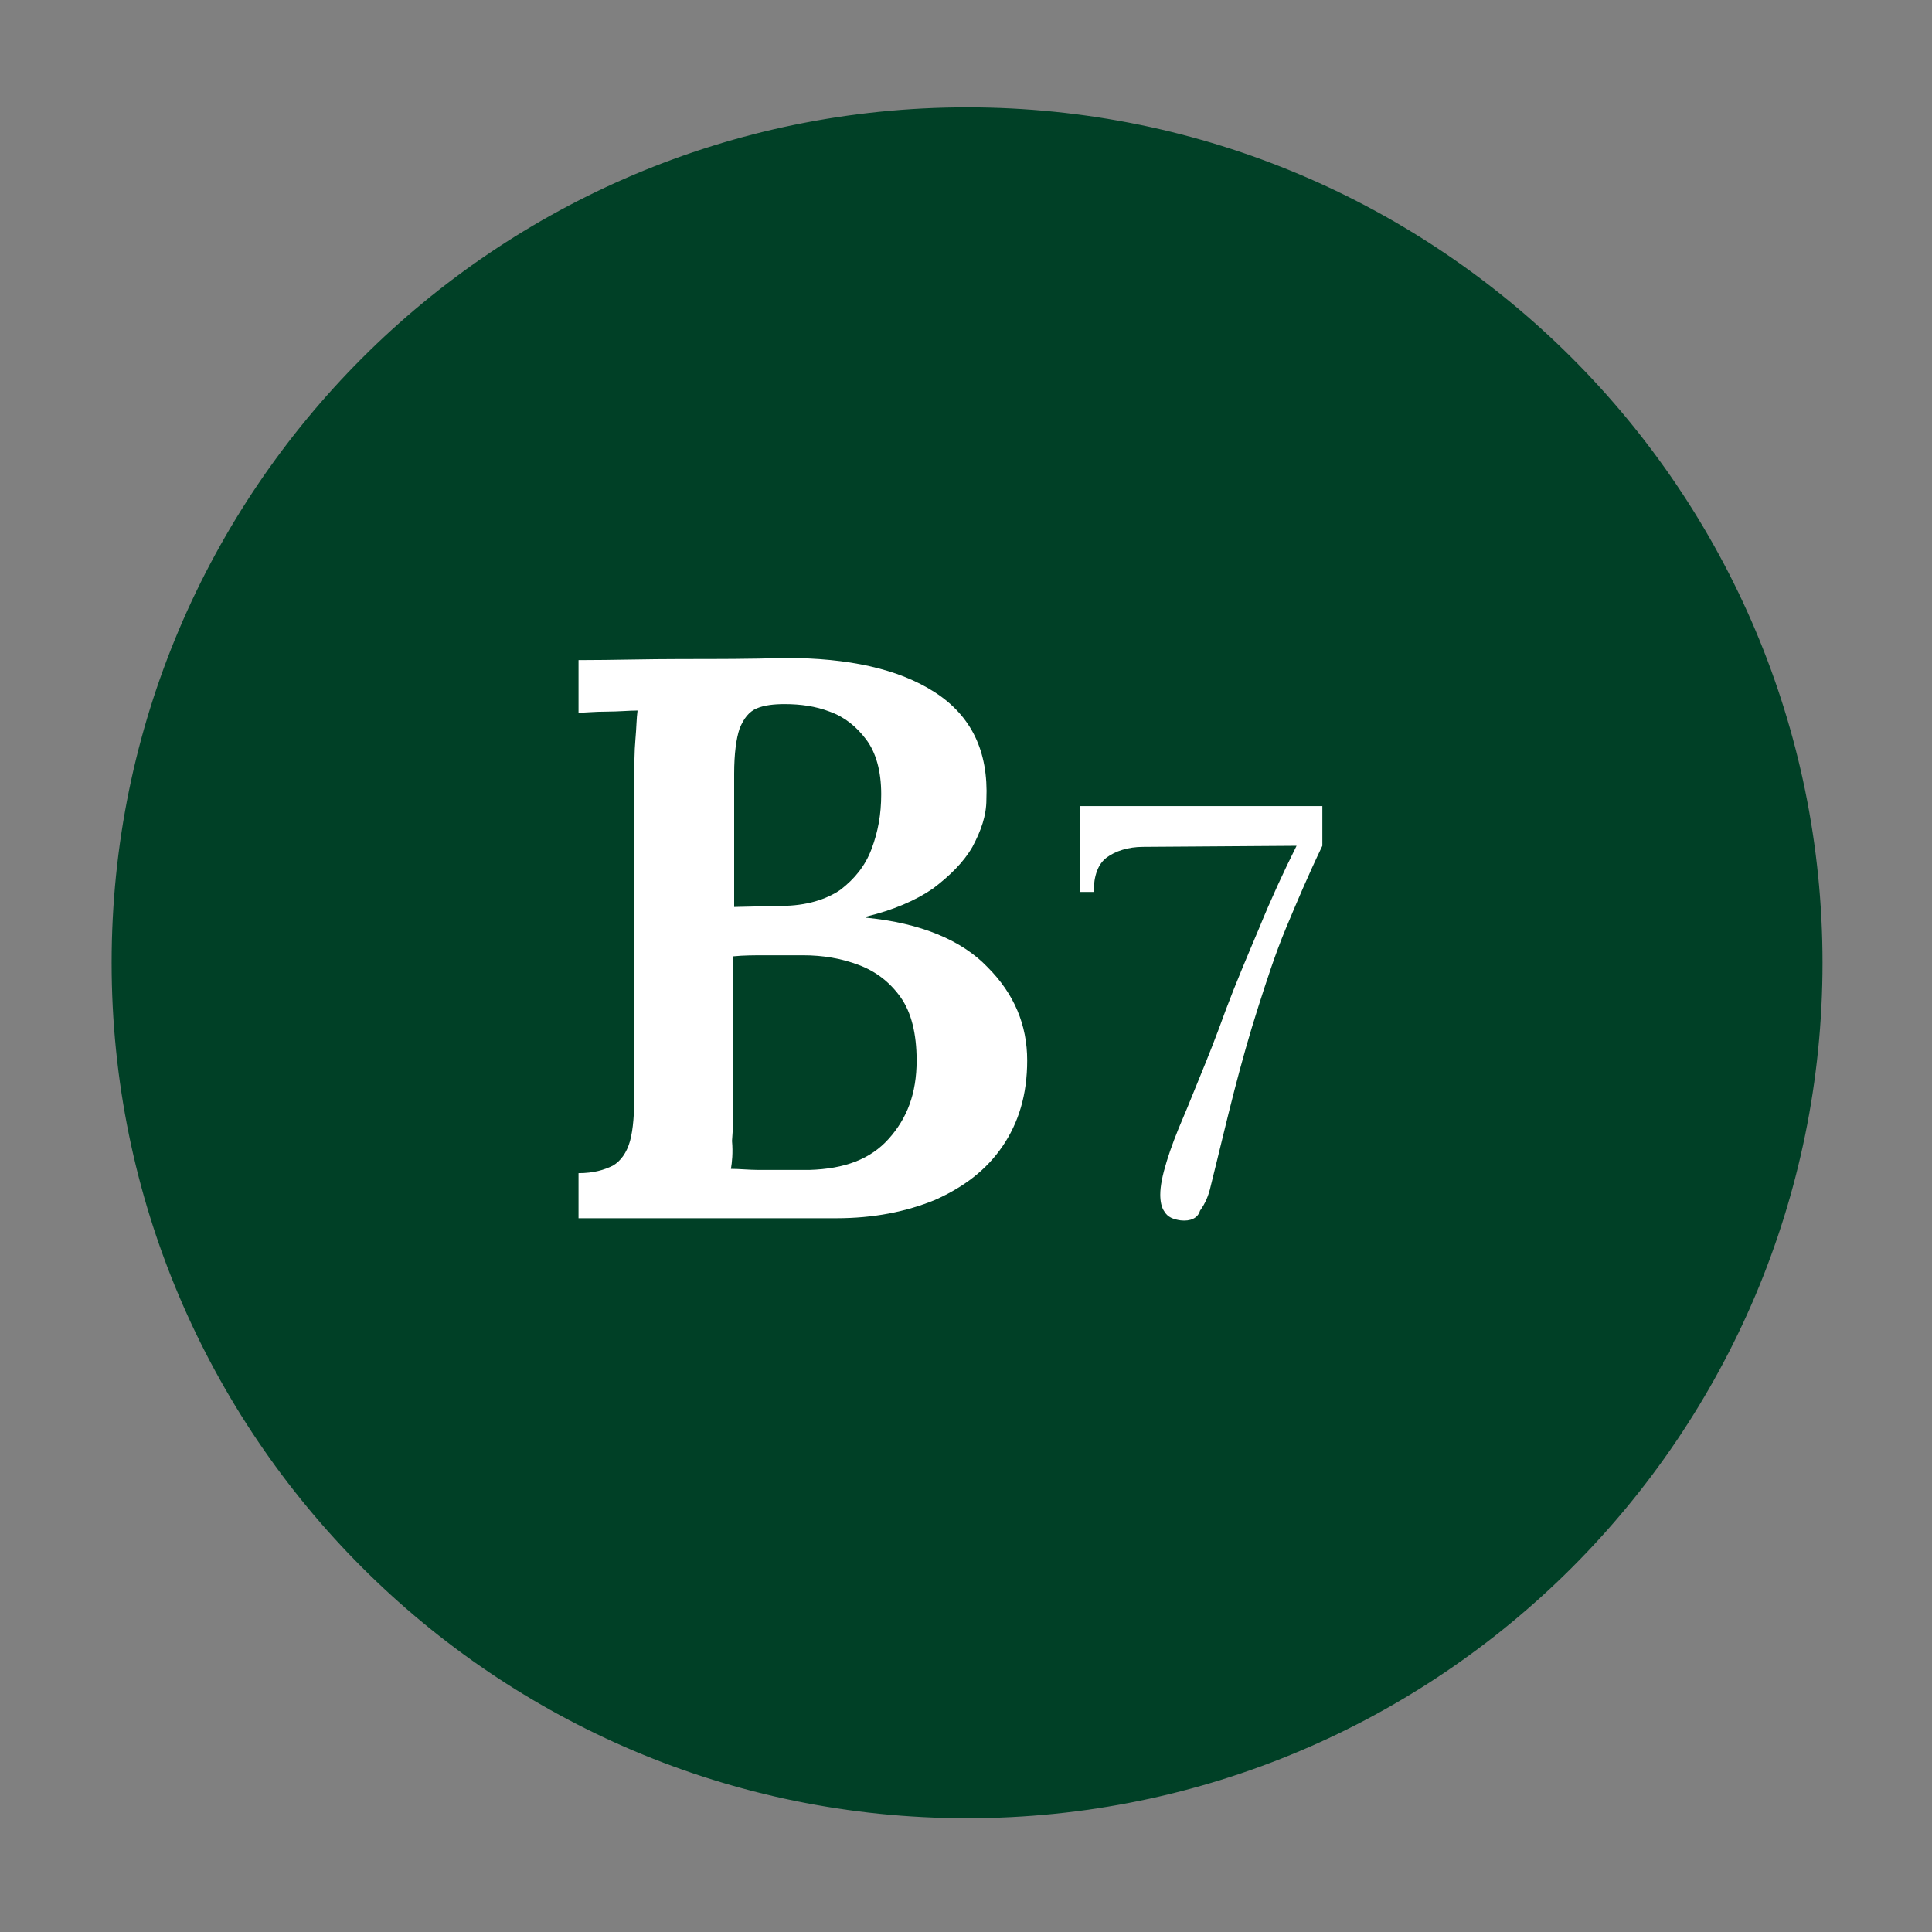 <svg xmlns="http://www.w3.org/2000/svg" xmlns:xlink="http://www.w3.org/1999/xlink" id="Layer_1" x="0px" y="0px" viewBox="0 0 180 180" style="enable-background:new 0 0 180 180;" xml:space="preserve">
<rect x="0" y="0" width="180" height="180" fill="#808080" stroke="none"/>
<style type="text/css">
	.st0{fill:#004026;}
	.st1{fill:#FFFFFF;}
</style>
<g>
	<g>
		
			<ellipse transform="matrix(0.924 -0.383 0.383 0.924 -27.459 41.322)" class="st0" cx="90.1" cy="89.7" rx="79.2" ry="79.2"></ellipse>
		<path class="st0" d="M90.1,11c43.4,0,78.7,35.3,78.7,78.7s-35.3,78.7-78.7,78.7s-78.7-35.3-78.7-78.7S46.8,11,90.1,11 M90.1,10    c-44,0-79.7,35.7-79.7,79.7s35.7,79.7,79.7,79.7s79.7-35.7,79.7-79.7S134.1,10,90.1,10L90.1,10z"></path>
	</g>
	<g>
		<path class="st1" d="M53.9,113.4v-4.1c1.4,0,2.4-0.3,3.2-0.7c0.7-0.4,1.3-1.2,1.6-2.3c0.3-1.1,0.4-2.6,0.4-4.5V72.6    c0-1.3,0-2.6,0.1-3.7c0.1-1.1,0.1-2,0.2-2.7c-0.8,0-1.8,0.1-2.9,0.1c-1.1,0-2,0.1-2.6,0.1v-4.9c3.2,0,6.3-0.1,9.6-0.1    s6.4,0,9.7-0.1c5.8,0,10.5,1,13.9,3.2c3.4,2.2,5,5.5,4.8,10c0,1.5-0.5,2.9-1.3,4.4c-0.8,1.4-2.1,2.7-3.7,3.9    c-1.6,1.1-3.7,2-6.2,2.6v0.1c5.1,0.5,8.9,2.1,11.3,4.6c2.5,2.5,3.7,5.4,3.7,8.7c0,3.2-0.8,5.8-2.3,8c-1.5,2.2-3.6,3.8-6.3,5    c-2.7,1.1-5.7,1.7-9.2,1.7H53.9z M68.1,108.9c0.8,0,1.7,0.1,2.6,0.1c0.9,0,1.8,0,2.6,0c0.8,0,1.6,0,2.1,0c3.3-0.1,5.7-1,7.4-2.9    s2.6-4.2,2.6-7.3c0-2.5-0.5-4.5-1.5-5.9c-1-1.4-2.3-2.4-3.9-3c-1.6-0.6-3.3-0.9-5.2-0.9c-1.3,0-2.5,0-3.5,0c-1,0-2,0-3,0.1v13.6    c0,1.3,0,2.5-0.1,3.6C68.3,107.4,68.2,108.3,68.1,108.9z M68.4,84.5l4.4-0.1c2.3,0,4.2-0.6,5.5-1.5c1.3-1,2.3-2.2,2.9-3.8    c0.6-1.6,0.9-3.2,0.9-5.1c0-2.2-0.5-3.9-1.4-5.1c-0.9-1.2-2-2.1-3.4-2.6c-1.3-0.5-2.7-0.7-4.2-0.7c-1,0-1.9,0.1-2.6,0.4    c-0.7,0.3-1.2,0.9-1.6,1.9c-0.3,0.9-0.5,2.3-0.5,4.2V84.5z"></path>
	</g>
	<g>
		<path class="st1" d="M110,113.7c-0.7-0.1-1.2-0.3-1.5-0.8c-0.3-0.4-0.4-1-0.4-1.6c0-0.8,0.2-1.8,0.6-3.1c0.4-1.3,0.9-2.6,1.5-4    c0.6-1.4,1.1-2.7,1.6-3.9c0.7-1.7,1.5-3.7,2.4-6.2c0.9-2.4,2-5,3.1-7.6c1.1-2.7,2.3-5.3,3.5-7.7l-14.3,0.1c-1.4,0-2.6,0.4-3.4,1    c-0.8,0.6-1.2,1.7-1.2,3.2h-1.3v-8h22.6v3.7c-1.3,2.7-2.4,5.3-3.4,7.7c-1,2.4-1.8,4.9-2.6,7.4c-0.8,2.5-1.5,5-2.2,7.7    c-0.7,2.7-1.4,5.7-2.2,8.9c-0.2,0.9-0.5,1.6-1,2.3C111.6,113.5,110.9,113.8,110,113.7z"></path>
	</g>
</g>
</svg>